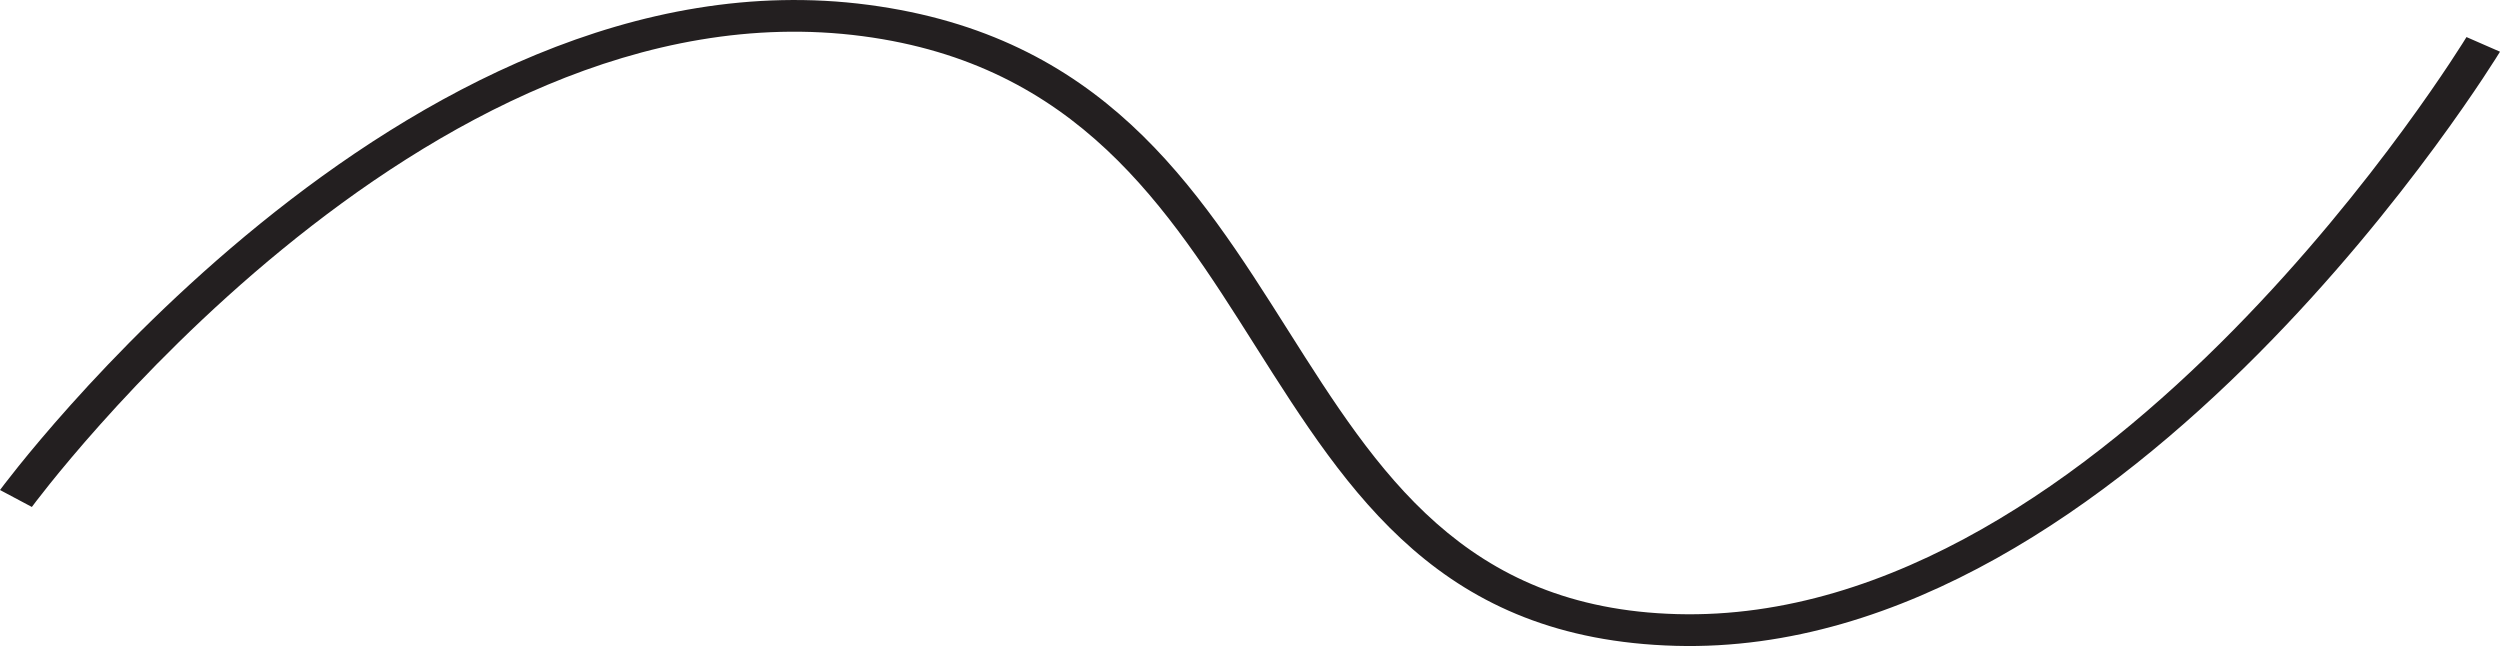 <?xml version="1.0" encoding="utf-8"?>
<!-- Generator: Adobe Illustrator 16.0.0, SVG Export Plug-In . SVG Version: 6.00 Build 0)  -->
<!DOCTYPE svg PUBLIC "-//W3C//DTD SVG 1.1//EN" "http://www.w3.org/Graphics/SVG/1.1/DTD/svg11.dtd">
<svg version="1.1" id="Слой_1" xmlns="http://www.w3.org/2000/svg" xmlns:xlink="http://www.w3.org/1999/xlink" x="0px" y="0px"
	 width="187.766px" height="48.52px" viewBox="-19.386 76.039 187.766 48.52" enable-background="new -19.386 76.039 187.766 48.52"
	 xml:space="preserve">
<path fill="#231F20" d="M-19.386,112.842c0.089-0.114,30.26-41.055,65.218-36.439c17.518,2.31,24.639,13.563,31.543,24.476
	c6.706,10.596,13.198,20.852,29.196,21.284c32.344,0.874,59.219-43.216,59.293-43.34l2.516,1.1
	c-0.078,0.133-27.752,45.545-61.897,44.623c-17.633-0.477-24.503-11.334-31.601-22.546c-6.576-10.396-13.36-21.114-29.48-23.244
	c-33.104-4.363-62.311,35.246-62.395,35.359L-19.386,112.842z"/>
</svg>
